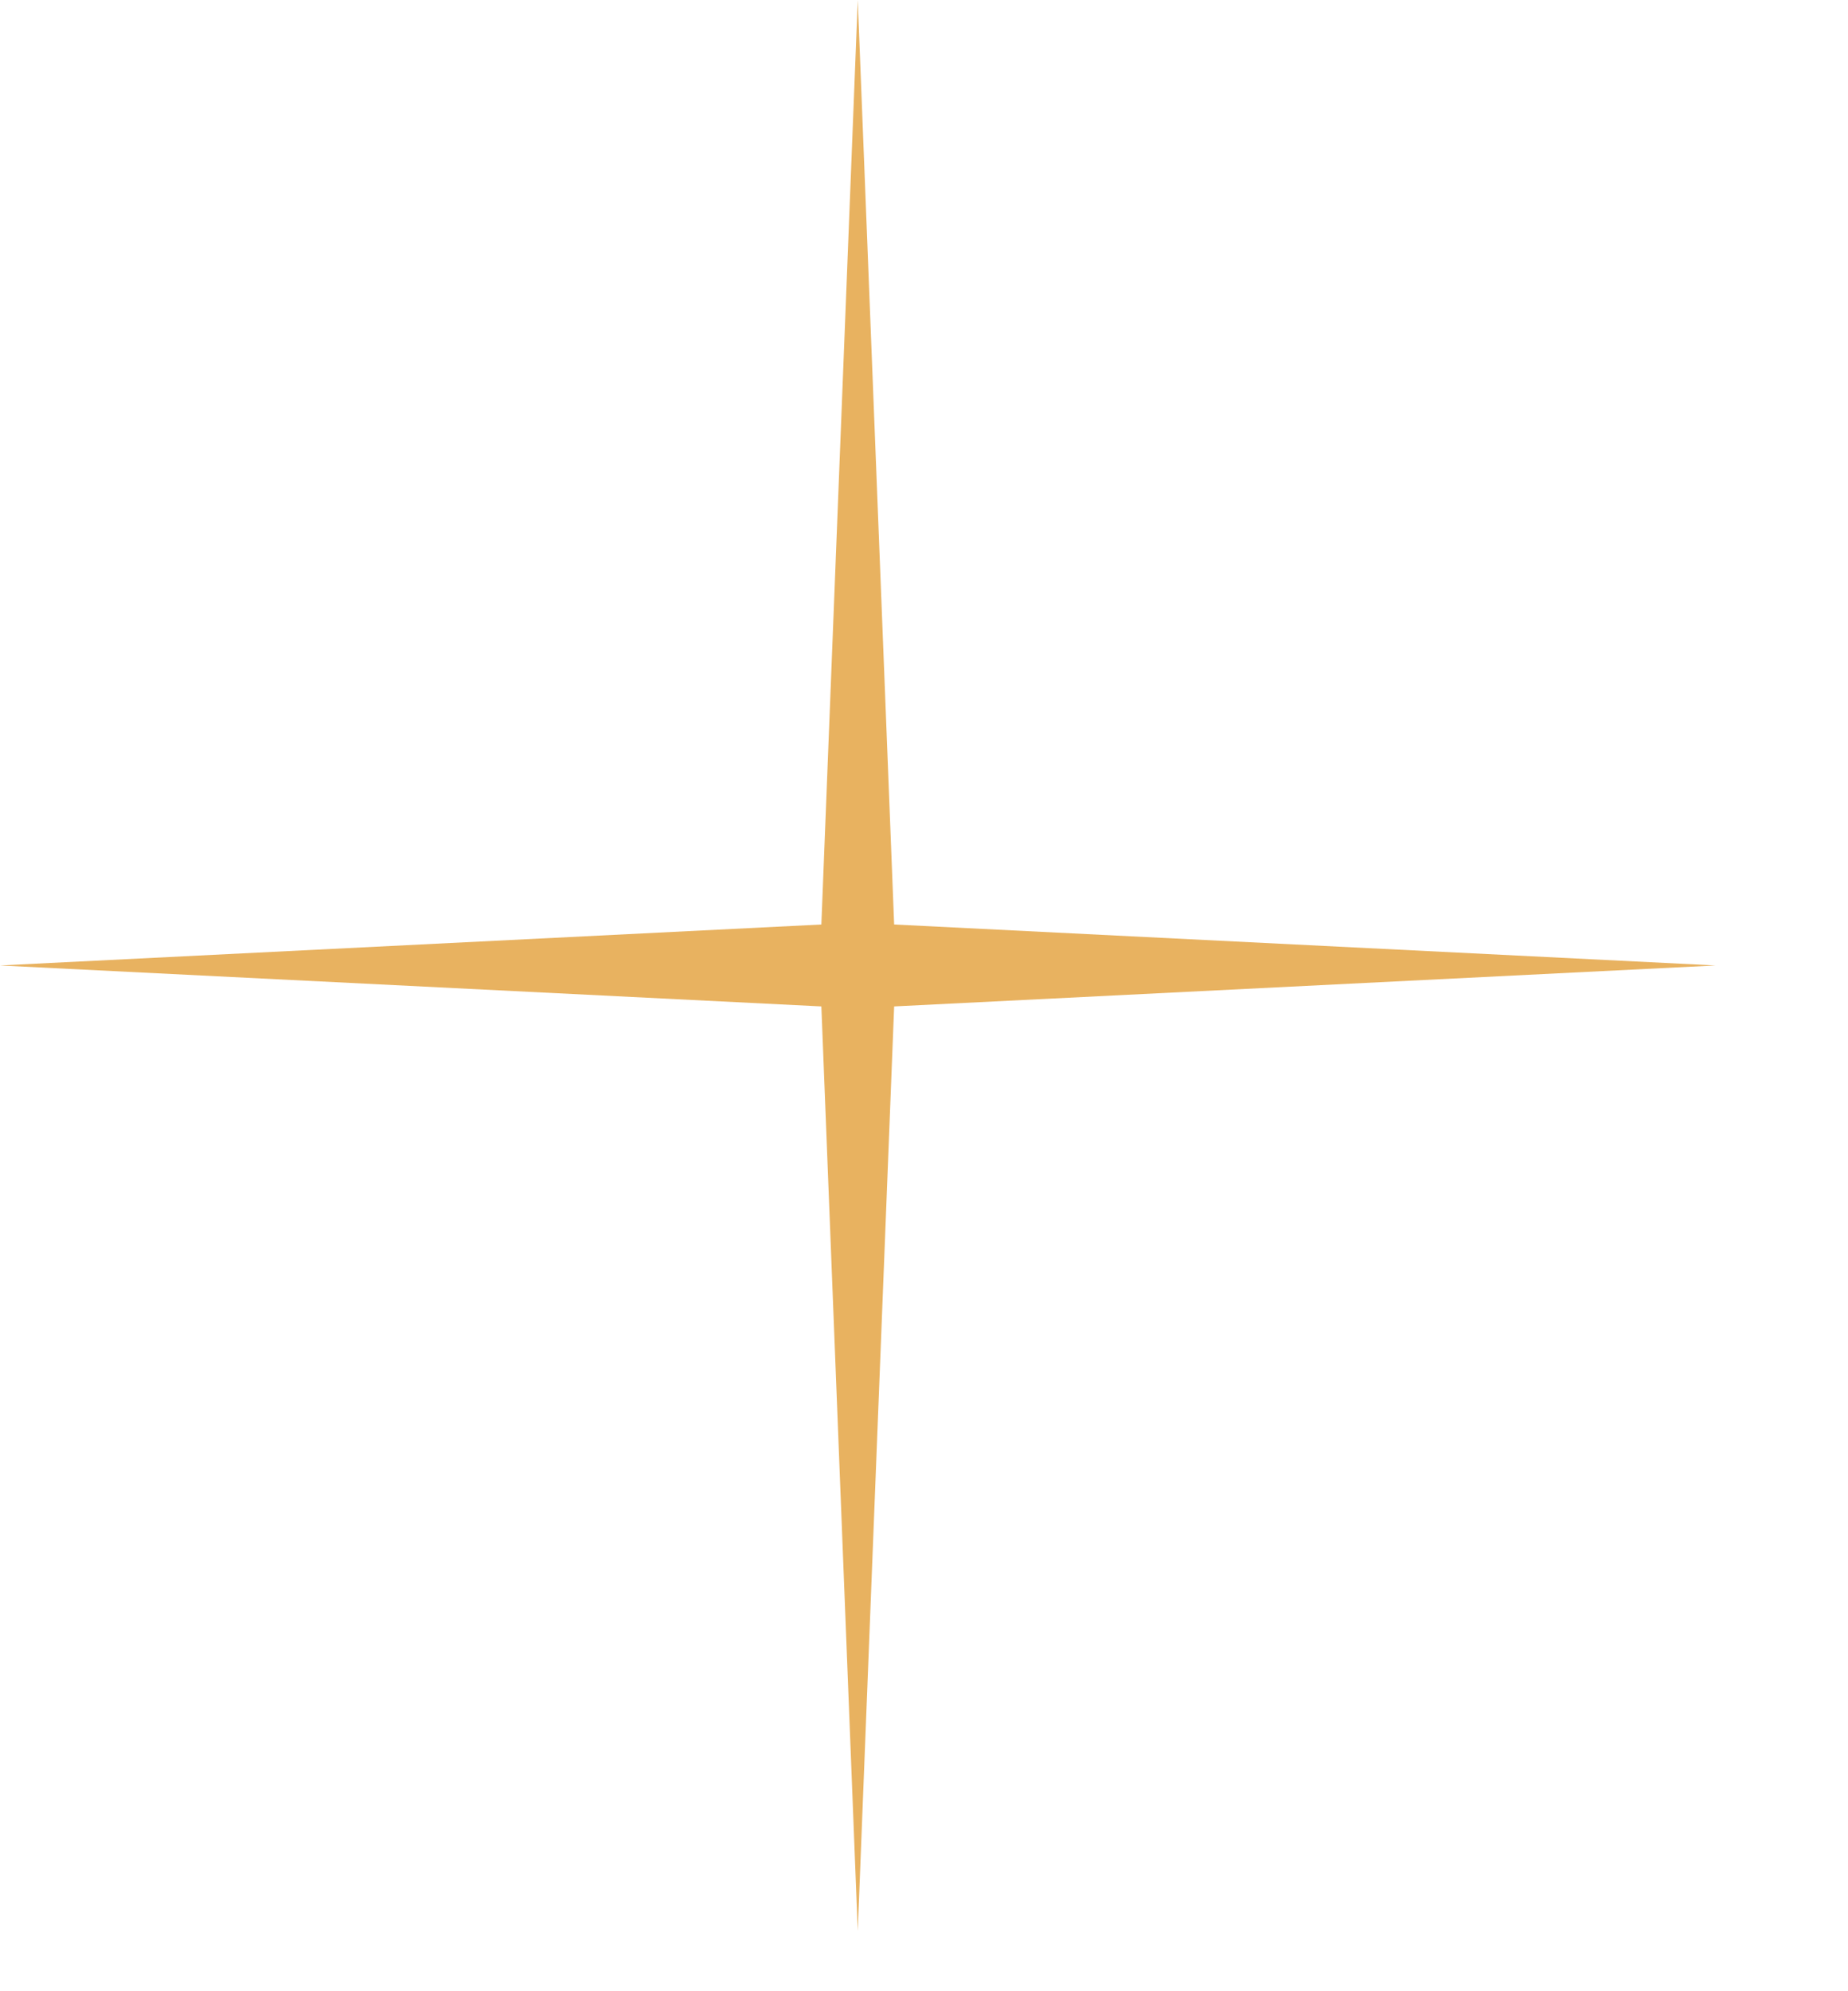 <svg preserveAspectRatio="none" width="100%" height="100%" overflow="visible" style="display: block;" viewBox="0 0 13 14" fill="none" xmlns="http://www.w3.org/2000/svg">
<path id="Star 3" d="M6.034 0L6.29 6.5L12.068 6.788L6.29 7.076L6.034 13.576L5.778 7.076L0 6.788L5.778 6.5L6.034 0Z" fill="#E8B260"/>
</svg>
